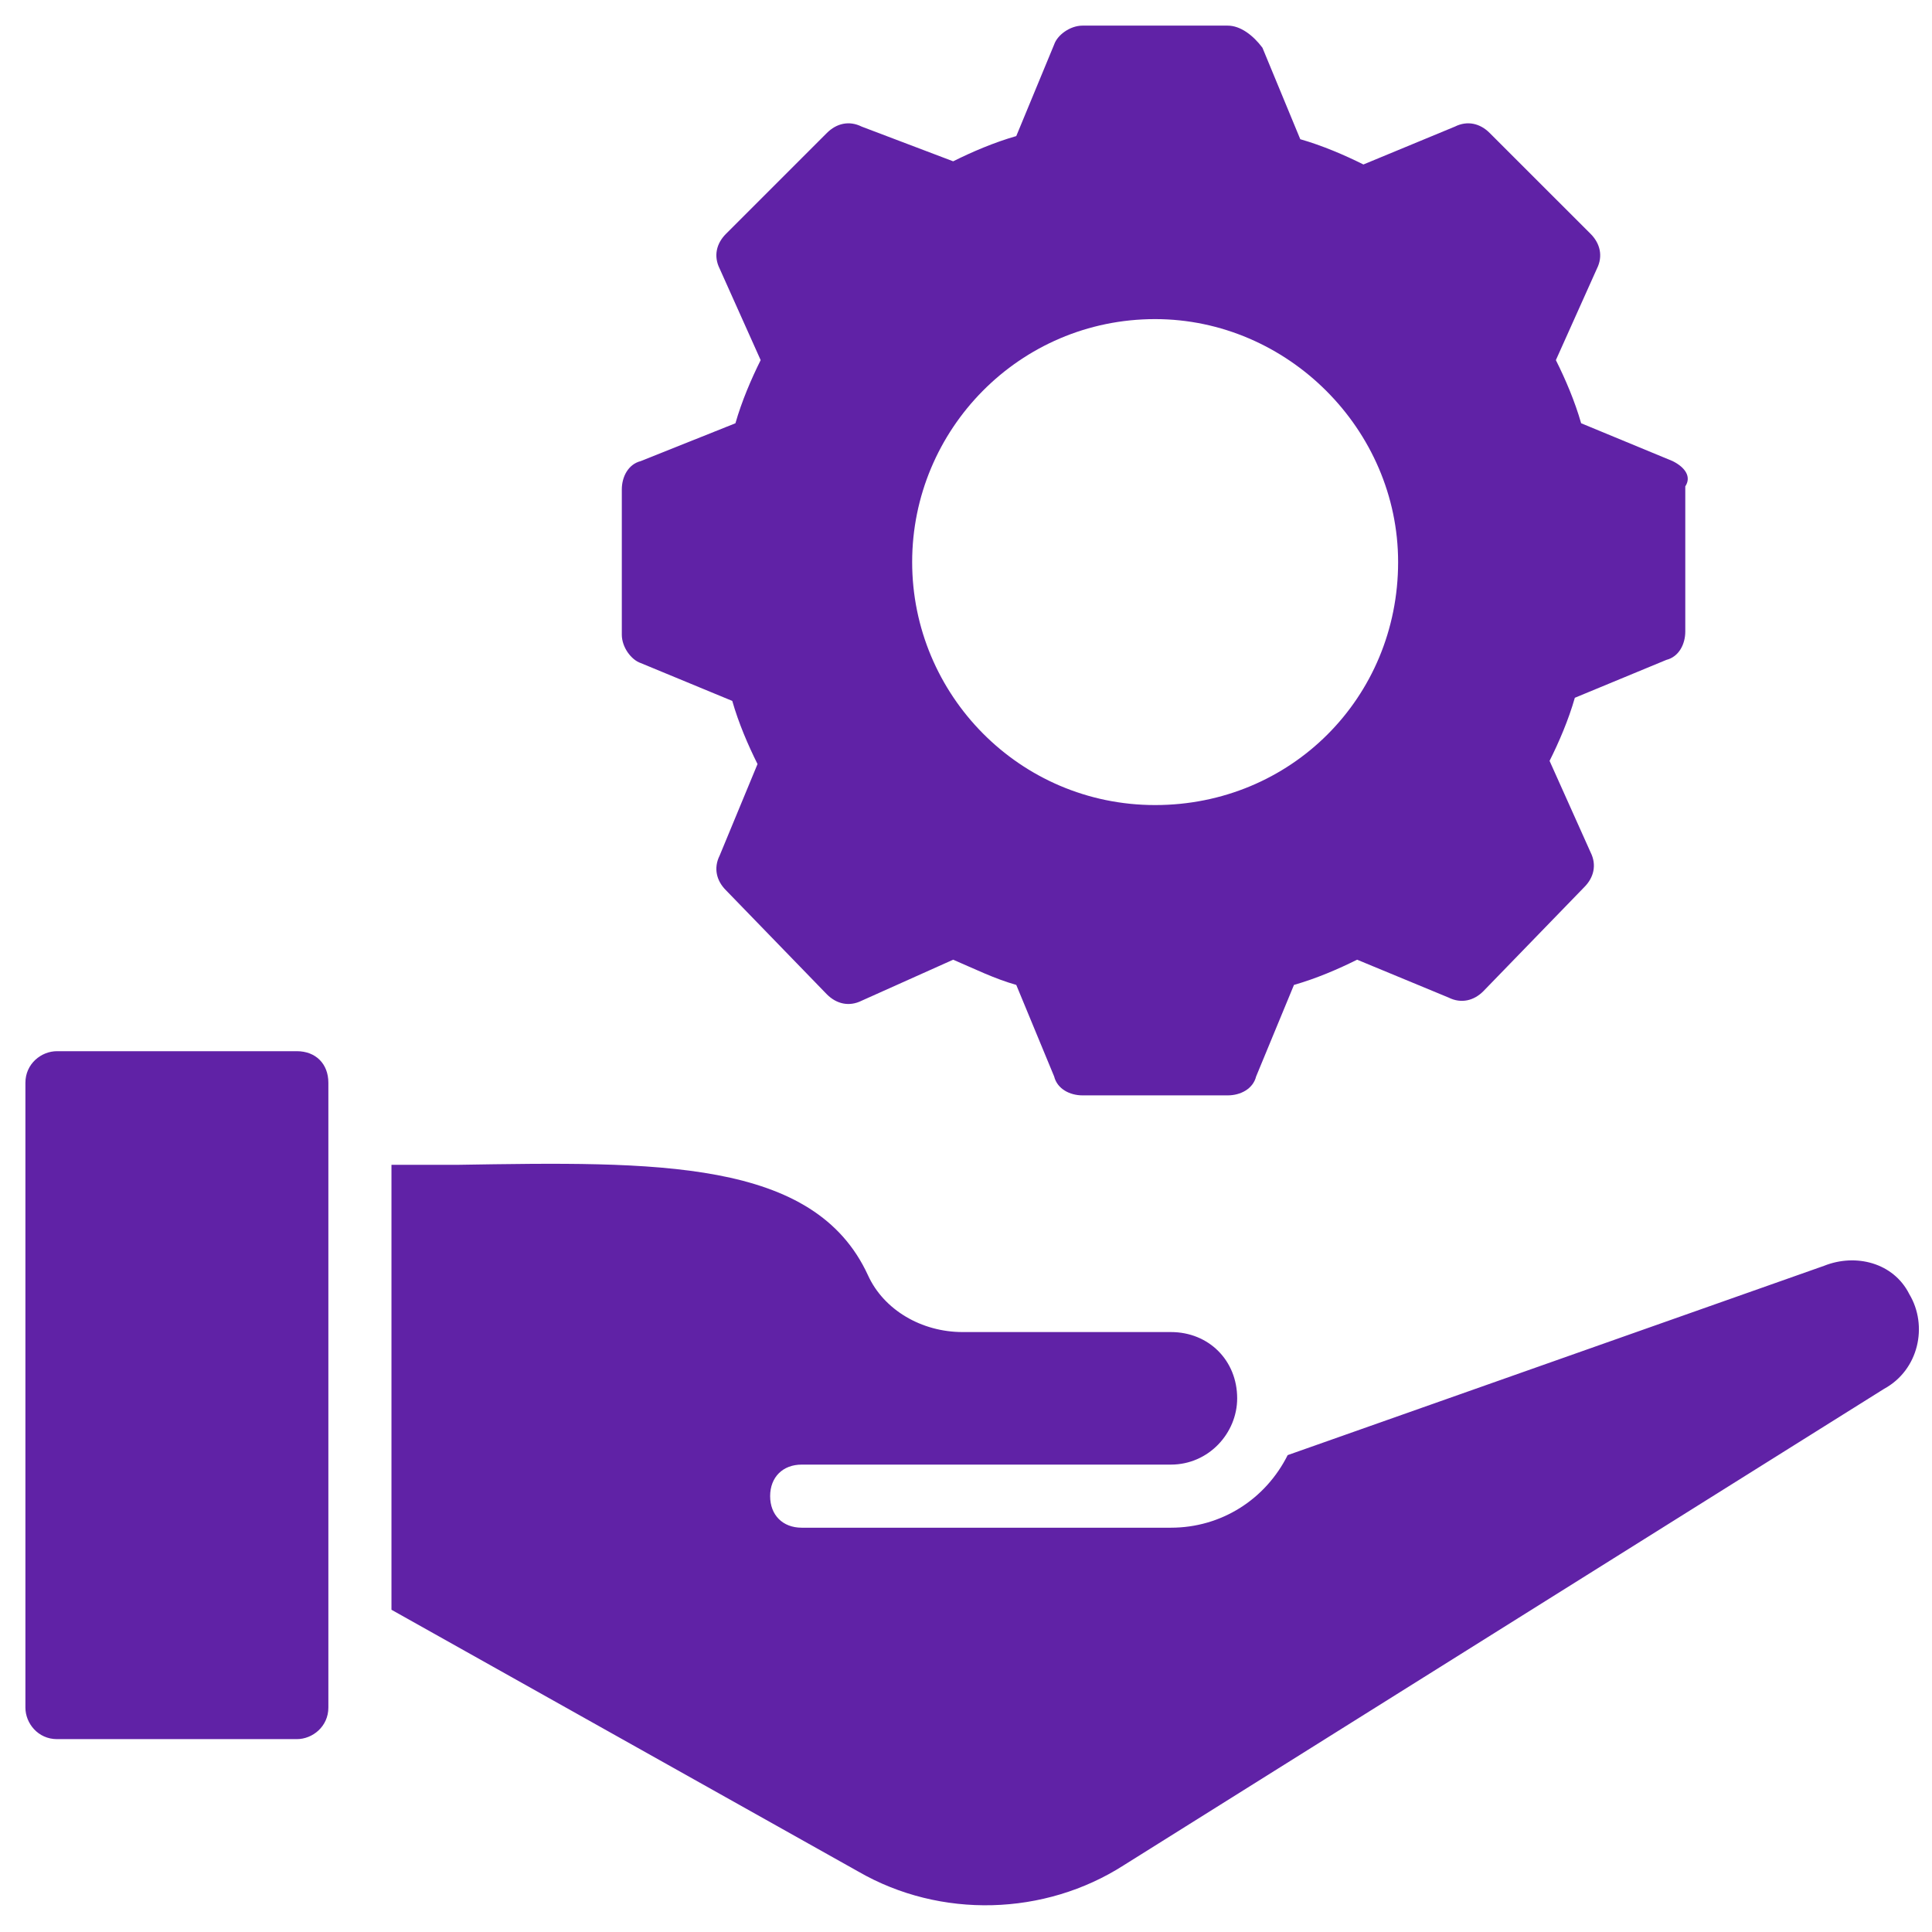 <svg width="53" height="53" viewBox="0 0 53 53" fill="none" xmlns="http://www.w3.org/2000/svg">
<g id="Group">
<path id="Vector" d="M45.885 12.649L43.375 11.611C43.202 11.005 42.942 10.399 42.682 9.879L43.808 7.369C43.981 7.022 43.894 6.676 43.635 6.416L40.864 3.646C40.605 3.387 40.258 3.3 39.912 3.473L37.402 4.512C36.882 4.252 36.276 3.993 35.67 3.819L34.632 1.309C34.372 0.963 34.026 0.703 33.679 0.703H29.697C29.351 0.703 29.005 0.963 28.918 1.222L27.879 3.733C27.273 3.906 26.667 4.166 26.148 4.425L23.638 3.473C23.291 3.3 22.945 3.387 22.685 3.646L19.915 6.416C19.655 6.676 19.569 7.022 19.742 7.369L20.867 9.879C20.608 10.399 20.348 11.005 20.175 11.611L17.578 12.649C17.232 12.736 17.058 13.082 17.058 13.428V17.41C17.058 17.757 17.318 18.103 17.578 18.19L20.088 19.228C20.261 19.834 20.521 20.44 20.781 20.96L19.742 23.47C19.569 23.816 19.655 24.163 19.915 24.422L22.685 27.279C22.945 27.539 23.291 27.625 23.638 27.452L26.148 26.327C26.754 26.587 27.273 26.846 27.879 27.019L28.918 29.53C29.005 29.876 29.351 30.049 29.697 30.049H33.679C34.026 30.049 34.372 29.876 34.459 29.53L35.497 27.019C36.103 26.846 36.709 26.587 37.229 26.327L39.739 27.366C40.085 27.539 40.432 27.452 40.691 27.193L43.461 24.336C43.721 24.076 43.808 23.73 43.635 23.384L42.509 20.873C42.769 20.354 43.029 19.748 43.202 19.142L45.712 18.103C46.059 18.016 46.232 17.67 46.232 17.324V13.342C46.405 13.082 46.232 12.822 45.885 12.649ZM31.688 22.085C27.966 22.085 25.023 19.055 25.023 15.419C25.023 11.784 27.966 8.754 31.688 8.754C35.324 8.754 38.354 11.784 38.354 15.419C38.354 19.142 35.411 22.085 31.688 22.085ZM9.008 29.703V46.843C9.008 47.363 8.575 47.709 8.142 47.709H1.563C1.044 47.709 0.697 47.276 0.697 46.843V29.703C0.697 29.184 1.13 28.837 1.563 28.837H8.142C8.661 28.837 9.008 29.184 9.008 29.703ZM51.685 38.1L30.823 51.172C28.659 52.557 25.802 52.643 23.551 51.345L10.739 44.16V31.954H12.557C18.011 31.867 22.339 31.781 23.811 34.984C24.244 35.936 25.282 36.542 26.408 36.542H32.121C33.16 36.542 33.939 37.321 33.939 38.36C33.939 39.312 33.16 40.178 32.121 40.178H21.993C21.473 40.178 21.127 40.524 21.127 41.043C21.127 41.563 21.473 41.909 21.993 41.909H32.121C33.506 41.909 34.718 41.13 35.324 39.918L50.041 34.724C50.906 34.378 51.945 34.637 52.378 35.503C52.897 36.369 52.638 37.581 51.685 38.1Z" fill="#6022A6"/>
</g>
</svg>
